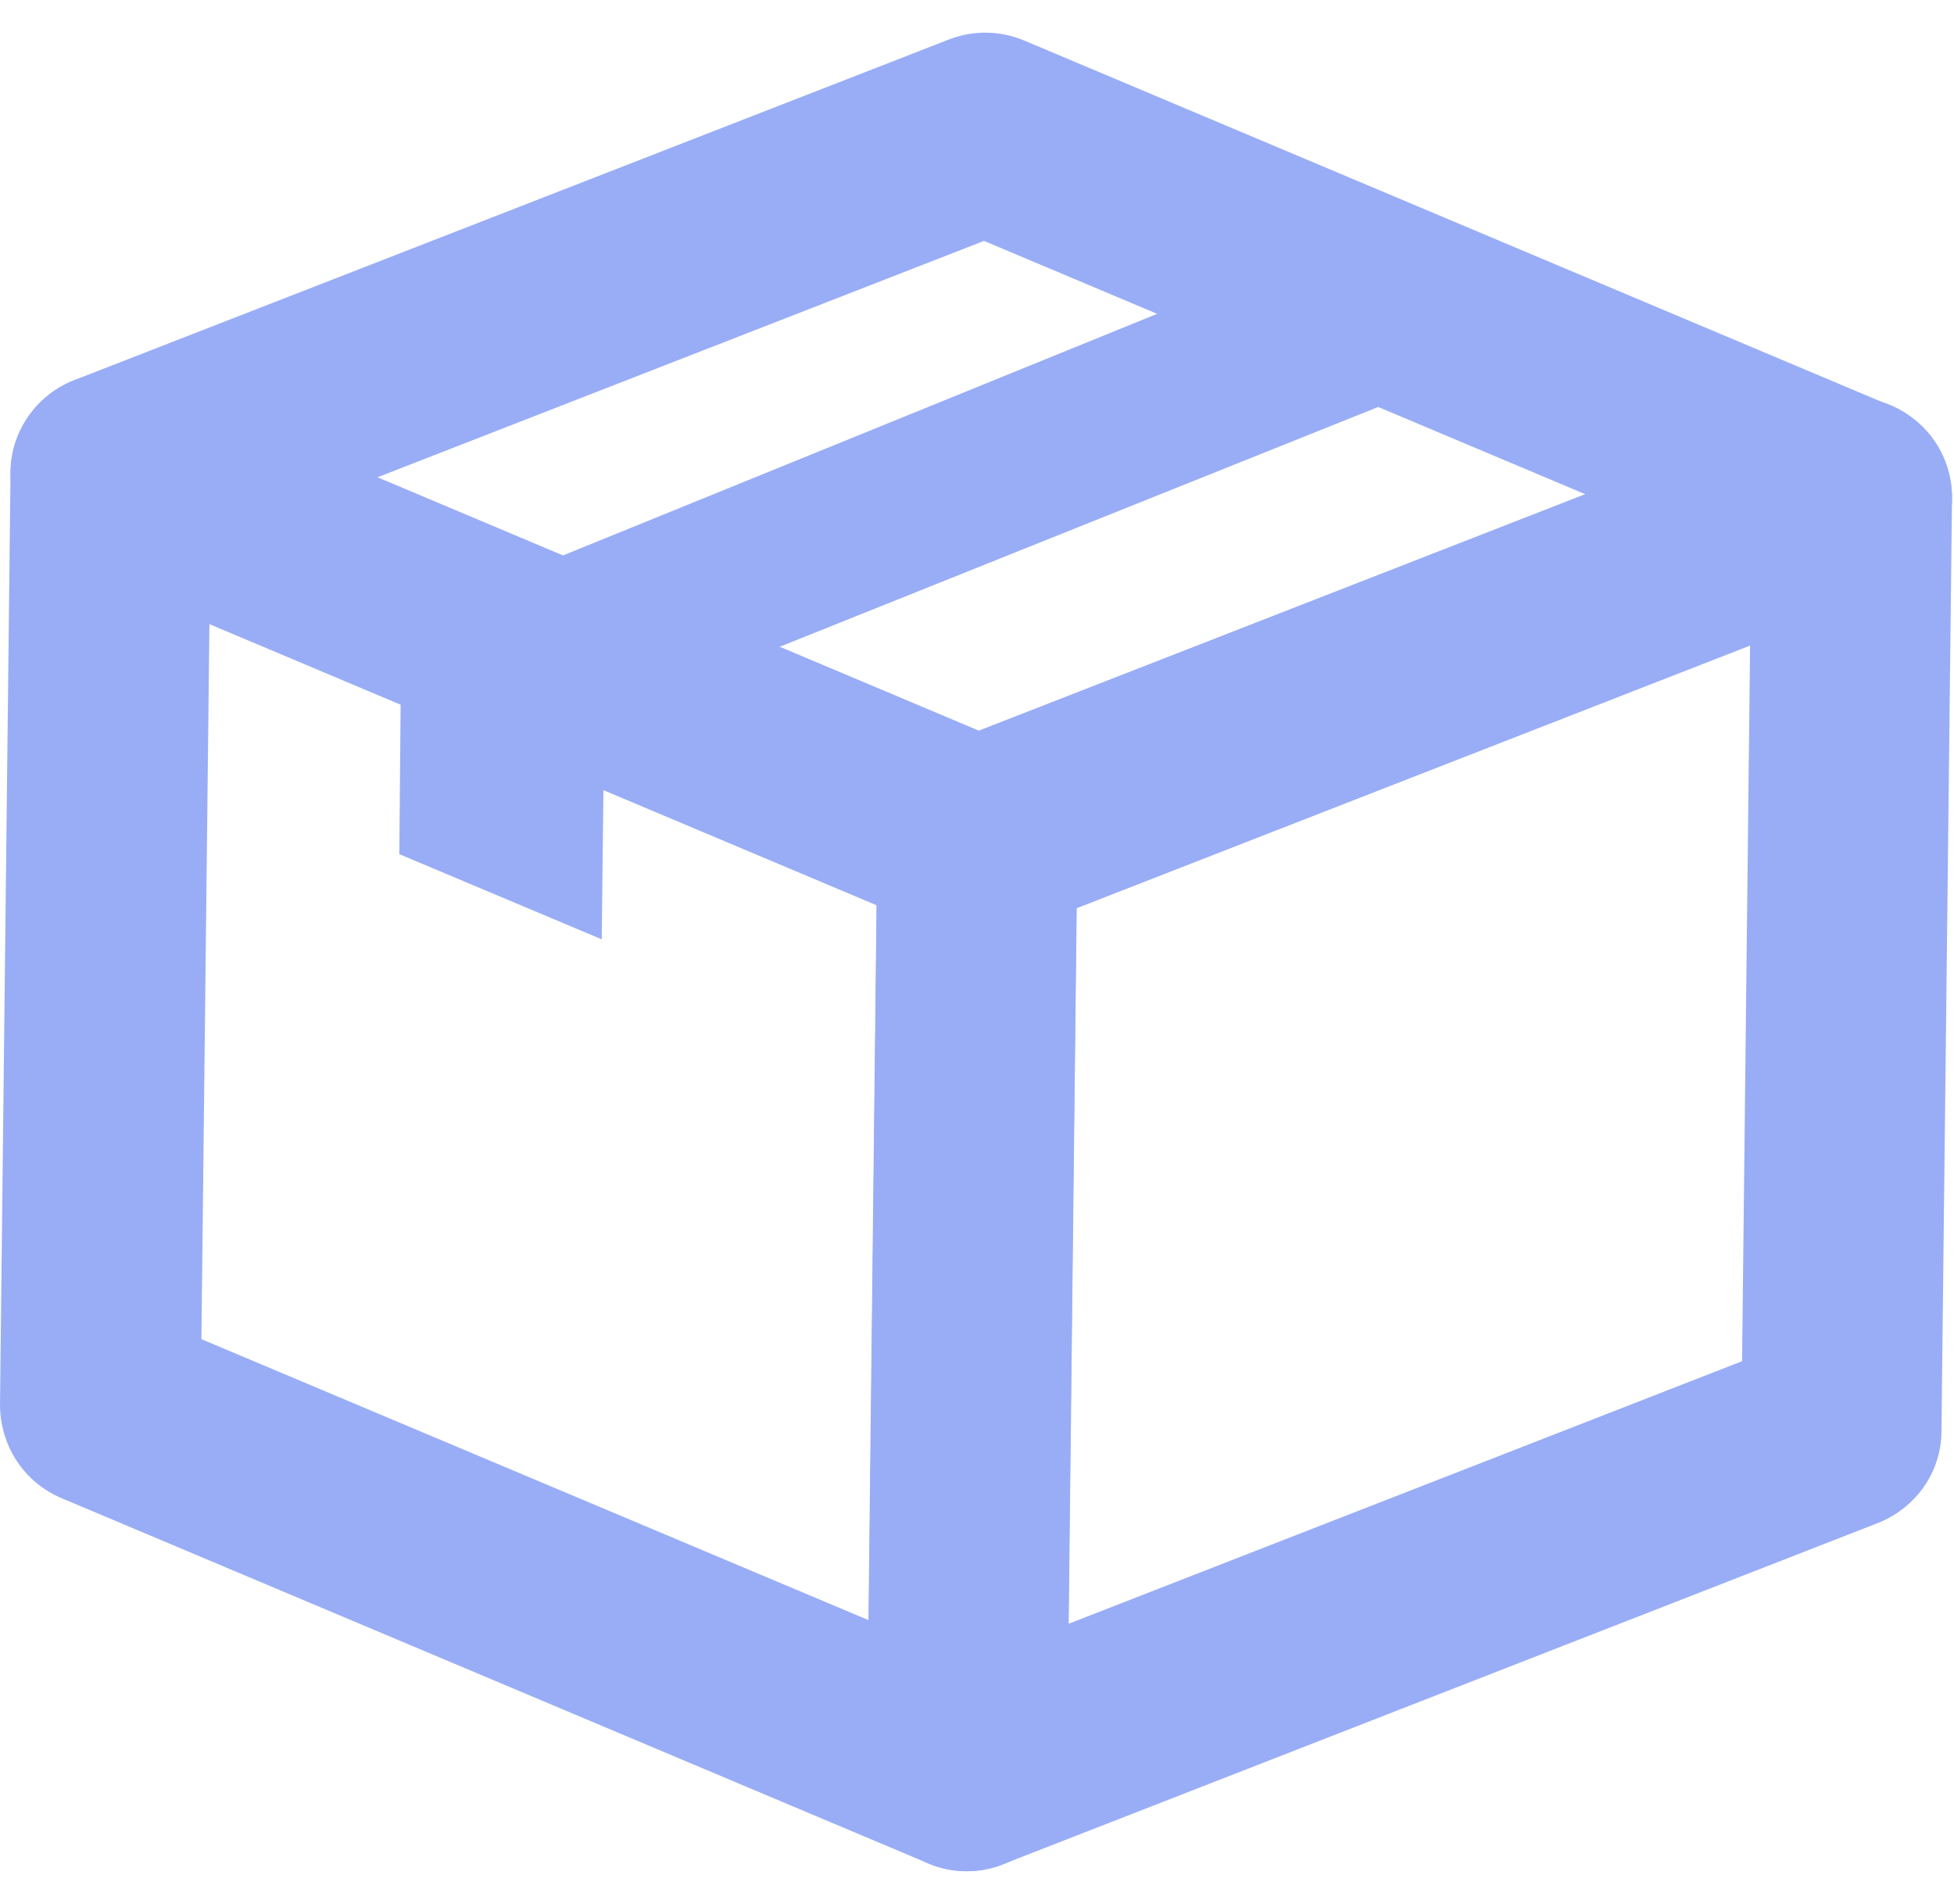 <svg width="39" height="38" viewBox="0 0 39 38" fill="none" xmlns="http://www.w3.org/2000/svg">
<g opacity="0.5">
<path d="M19.3 37.348C18.9 37.348 18.5 37.228 18.16 36.988C17.61 36.608 17.29 35.988 17.3 35.318L17.51 16.718C17.51 15.898 18.02 15.178 18.78 14.878L36.24 8.068C36.86 7.828 37.56 7.908 38.1 8.288C38.65 8.668 38.97 9.288 38.96 9.958L38.75 28.558C38.75 29.378 38.24 30.098 37.48 30.398L20.02 37.208C19.79 37.298 19.54 37.348 19.29 37.348H19.3ZM21.49 18.118L21.33 32.408L34.77 27.168L34.93 12.878L21.49 18.118Z" fill="#345BED"/>
<path d="M19.51 18.748C19.25 18.748 18.98 18.698 18.73 18.588L1.43 11.298C0.68 10.978 0.2 10.238 0.21 9.428C0.22 8.618 0.73 7.888 1.48 7.588L18.94 0.788C19.43 0.598 19.96 0.608 20.44 0.808L37.74 8.098C38.49 8.418 38.97 9.158 38.96 9.968C38.95 10.778 38.44 11.508 37.69 11.808L20.23 18.618C20 18.708 19.75 18.758 19.5 18.758L19.51 18.748ZM7.53 9.528L19.54 14.588L31.65 9.868L19.64 4.808L7.53 9.528Z" fill="#345BED"/>
<path d="M19.3 37.348C19.04 37.348 18.77 37.298 18.52 37.188L1.22 29.898C0.47 29.578 0 28.848 0 28.028L0.21 9.428C0.21 8.758 0.56 8.138 1.11 7.778C1.67 7.418 2.37 7.348 2.98 7.608L20.28 14.898C21.03 15.218 21.51 15.948 21.5 16.768L21.29 35.368C21.29 36.038 20.94 36.658 20.39 37.018C20.06 37.238 19.68 37.348 19.29 37.348H19.3ZM4.02 26.728L17.34 32.338L17.5 18.058L4.18 12.448L4.02 26.728Z" fill="#345BED"/>
<path d="M12.01 18.748L12.06 14.328L12.42 14.168L29.74 7.228L25.2 5.408L8.01 12.398L7.97 17.048L12.01 18.748Z" fill="#345BED"/>
</g>
</svg>
